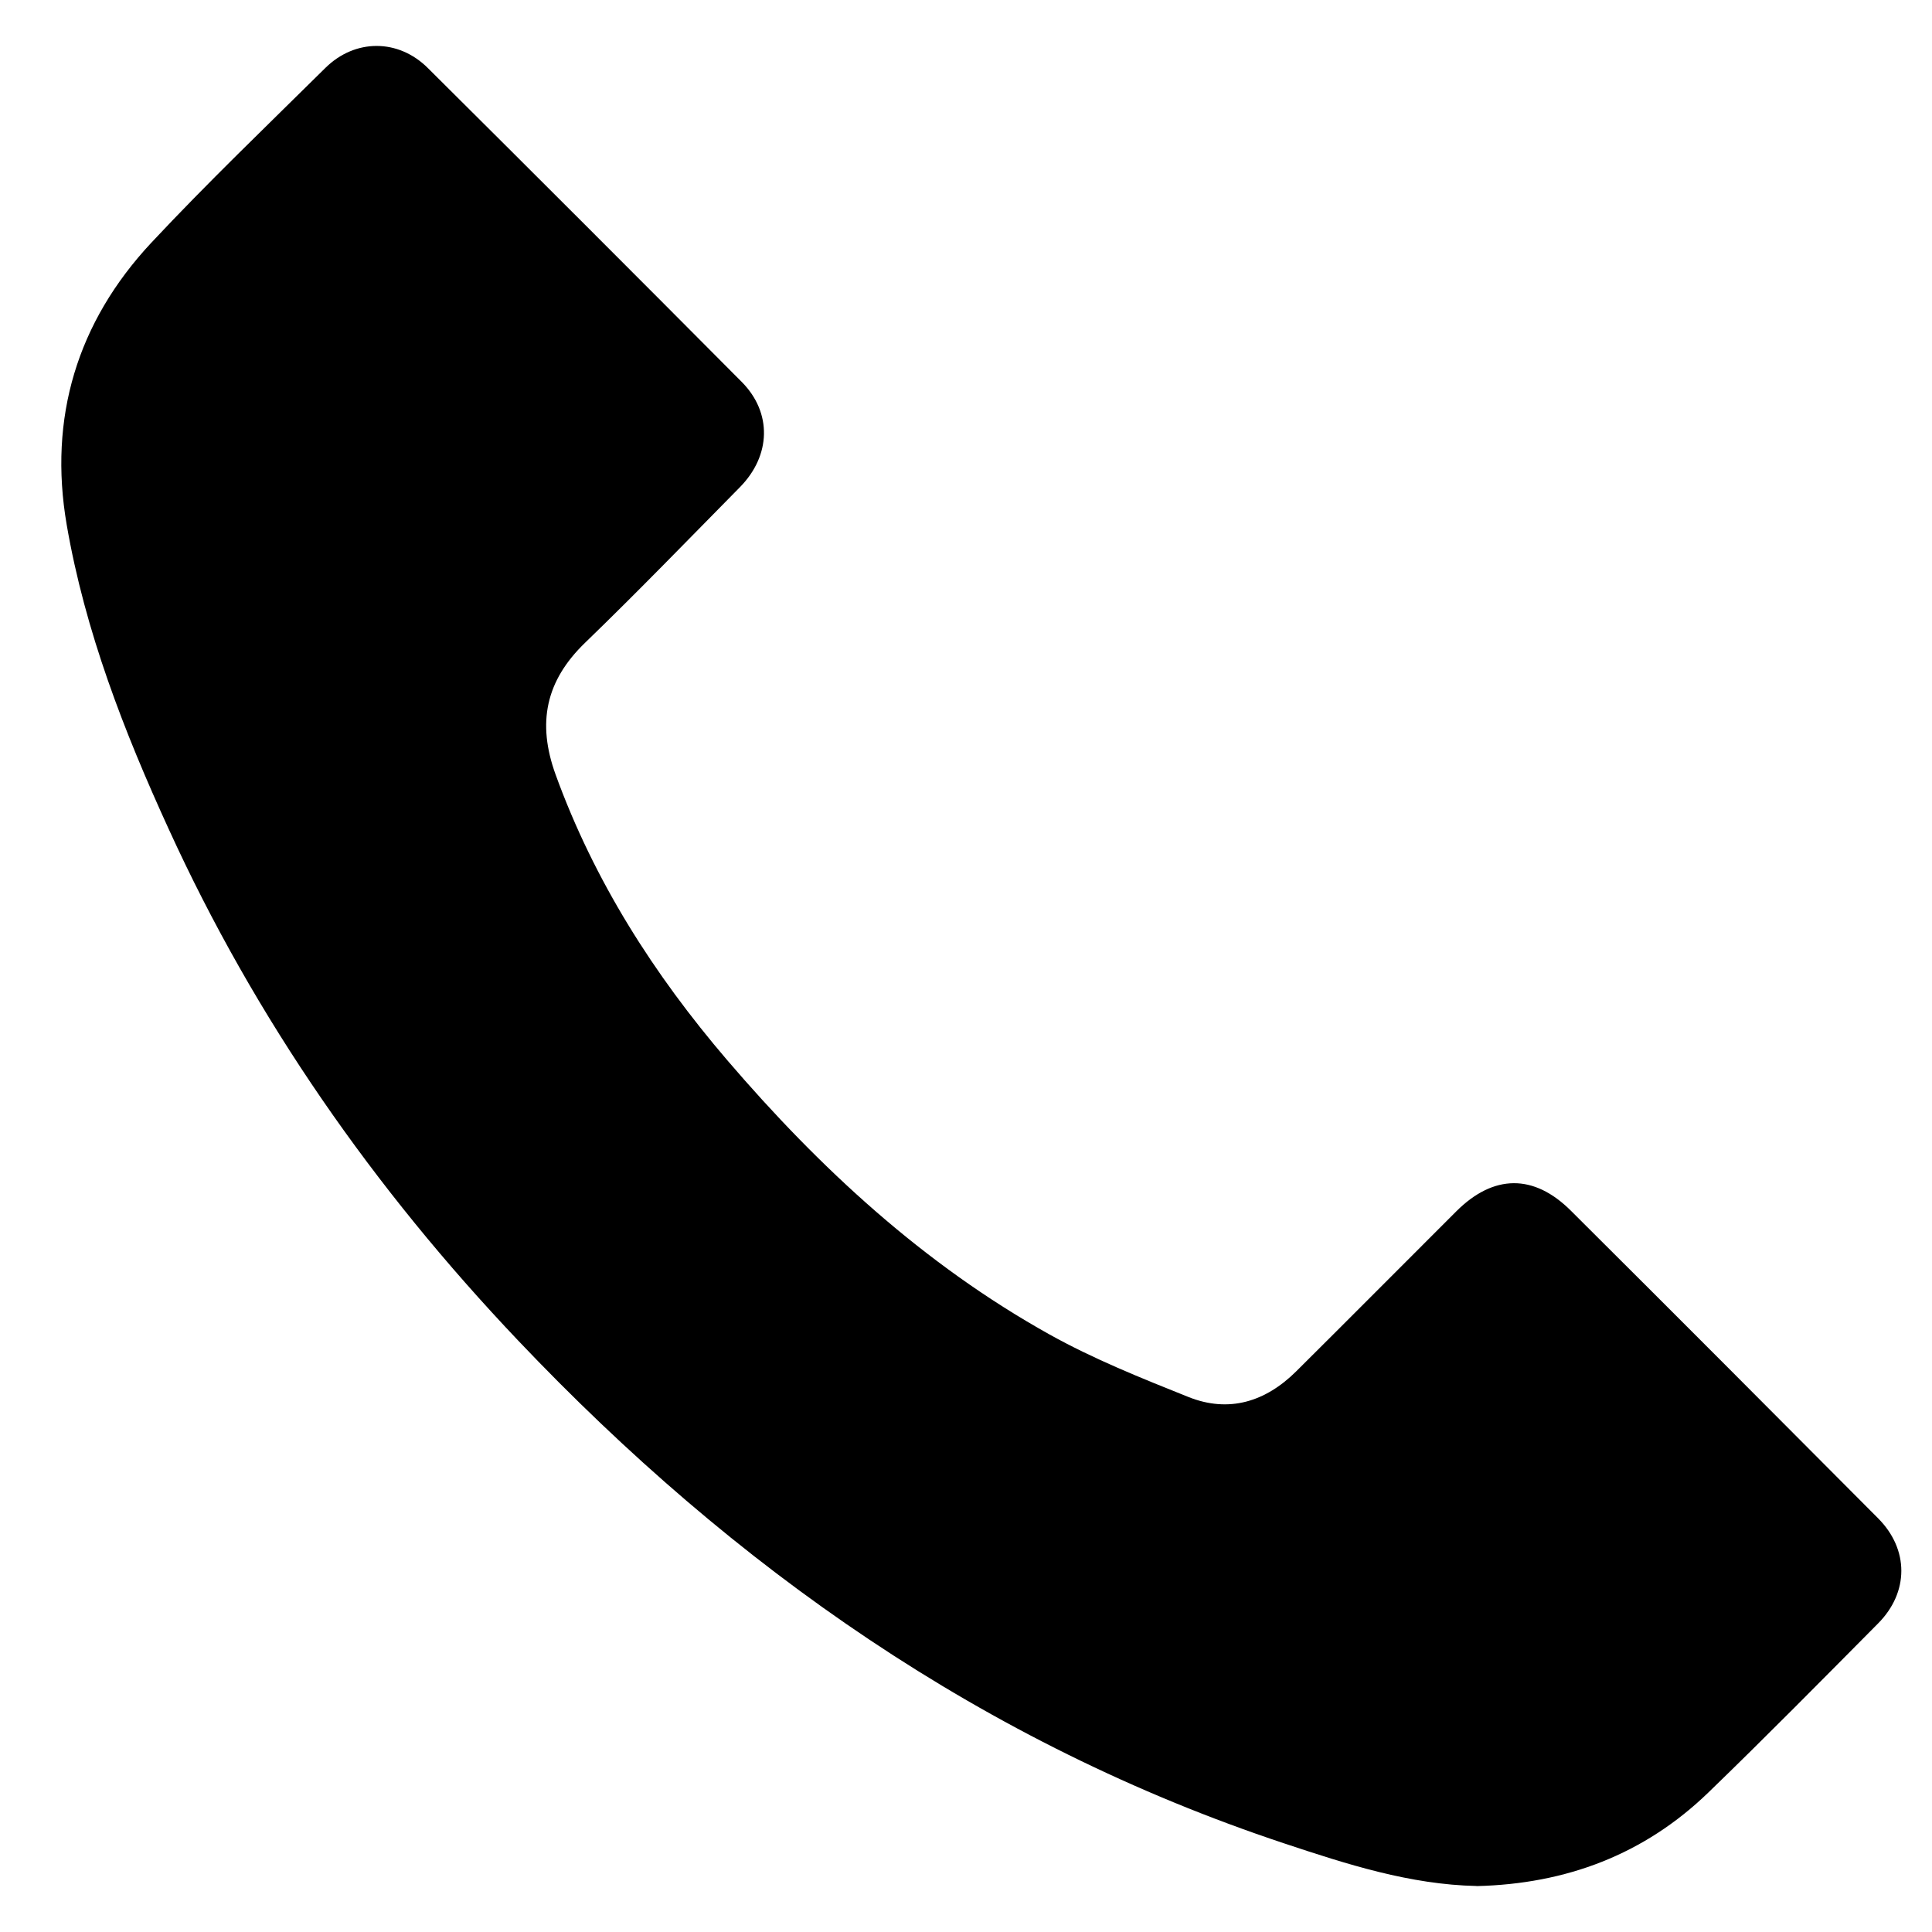 <svg width="21" height="21" viewBox="0 0 21 21" fill="none" xmlns="http://www.w3.org/2000/svg">
<path id="Vector" d="M16.051 20.5C15.325 20.485 14.639 20.263 13.956 20.036C10.697 18.952 7.979 17.043 5.631 14.57C4.066 12.922 2.779 11.082 1.834 9.012C1.348 7.951 0.924 6.86 0.725 5.704C0.525 4.542 0.838 3.502 1.644 2.639C2.255 1.986 2.901 1.367 3.537 0.738C3.859 0.42 4.329 0.419 4.651 0.74C5.791 1.873 6.929 3.011 8.063 4.152C8.394 4.486 8.381 4.951 8.043 5.295C7.485 5.861 6.933 6.432 6.362 6.984C5.93 7.4 5.836 7.858 6.039 8.419C6.459 9.577 7.109 10.594 7.904 11.523C8.913 12.701 10.043 13.744 11.406 14.504C11.886 14.772 12.404 14.979 12.916 15.184C13.357 15.361 13.755 15.237 14.088 14.907C14.67 14.329 15.249 13.746 15.83 13.166C16.233 12.764 16.671 12.756 17.076 13.161C18.192 14.272 19.304 15.387 20.415 16.504C20.751 16.842 20.75 17.307 20.415 17.645C19.804 18.261 19.194 18.88 18.571 19.482C17.873 20.158 17.023 20.478 16.05 20.501L16.051 20.5Z" fill="black"/>
</svg>
